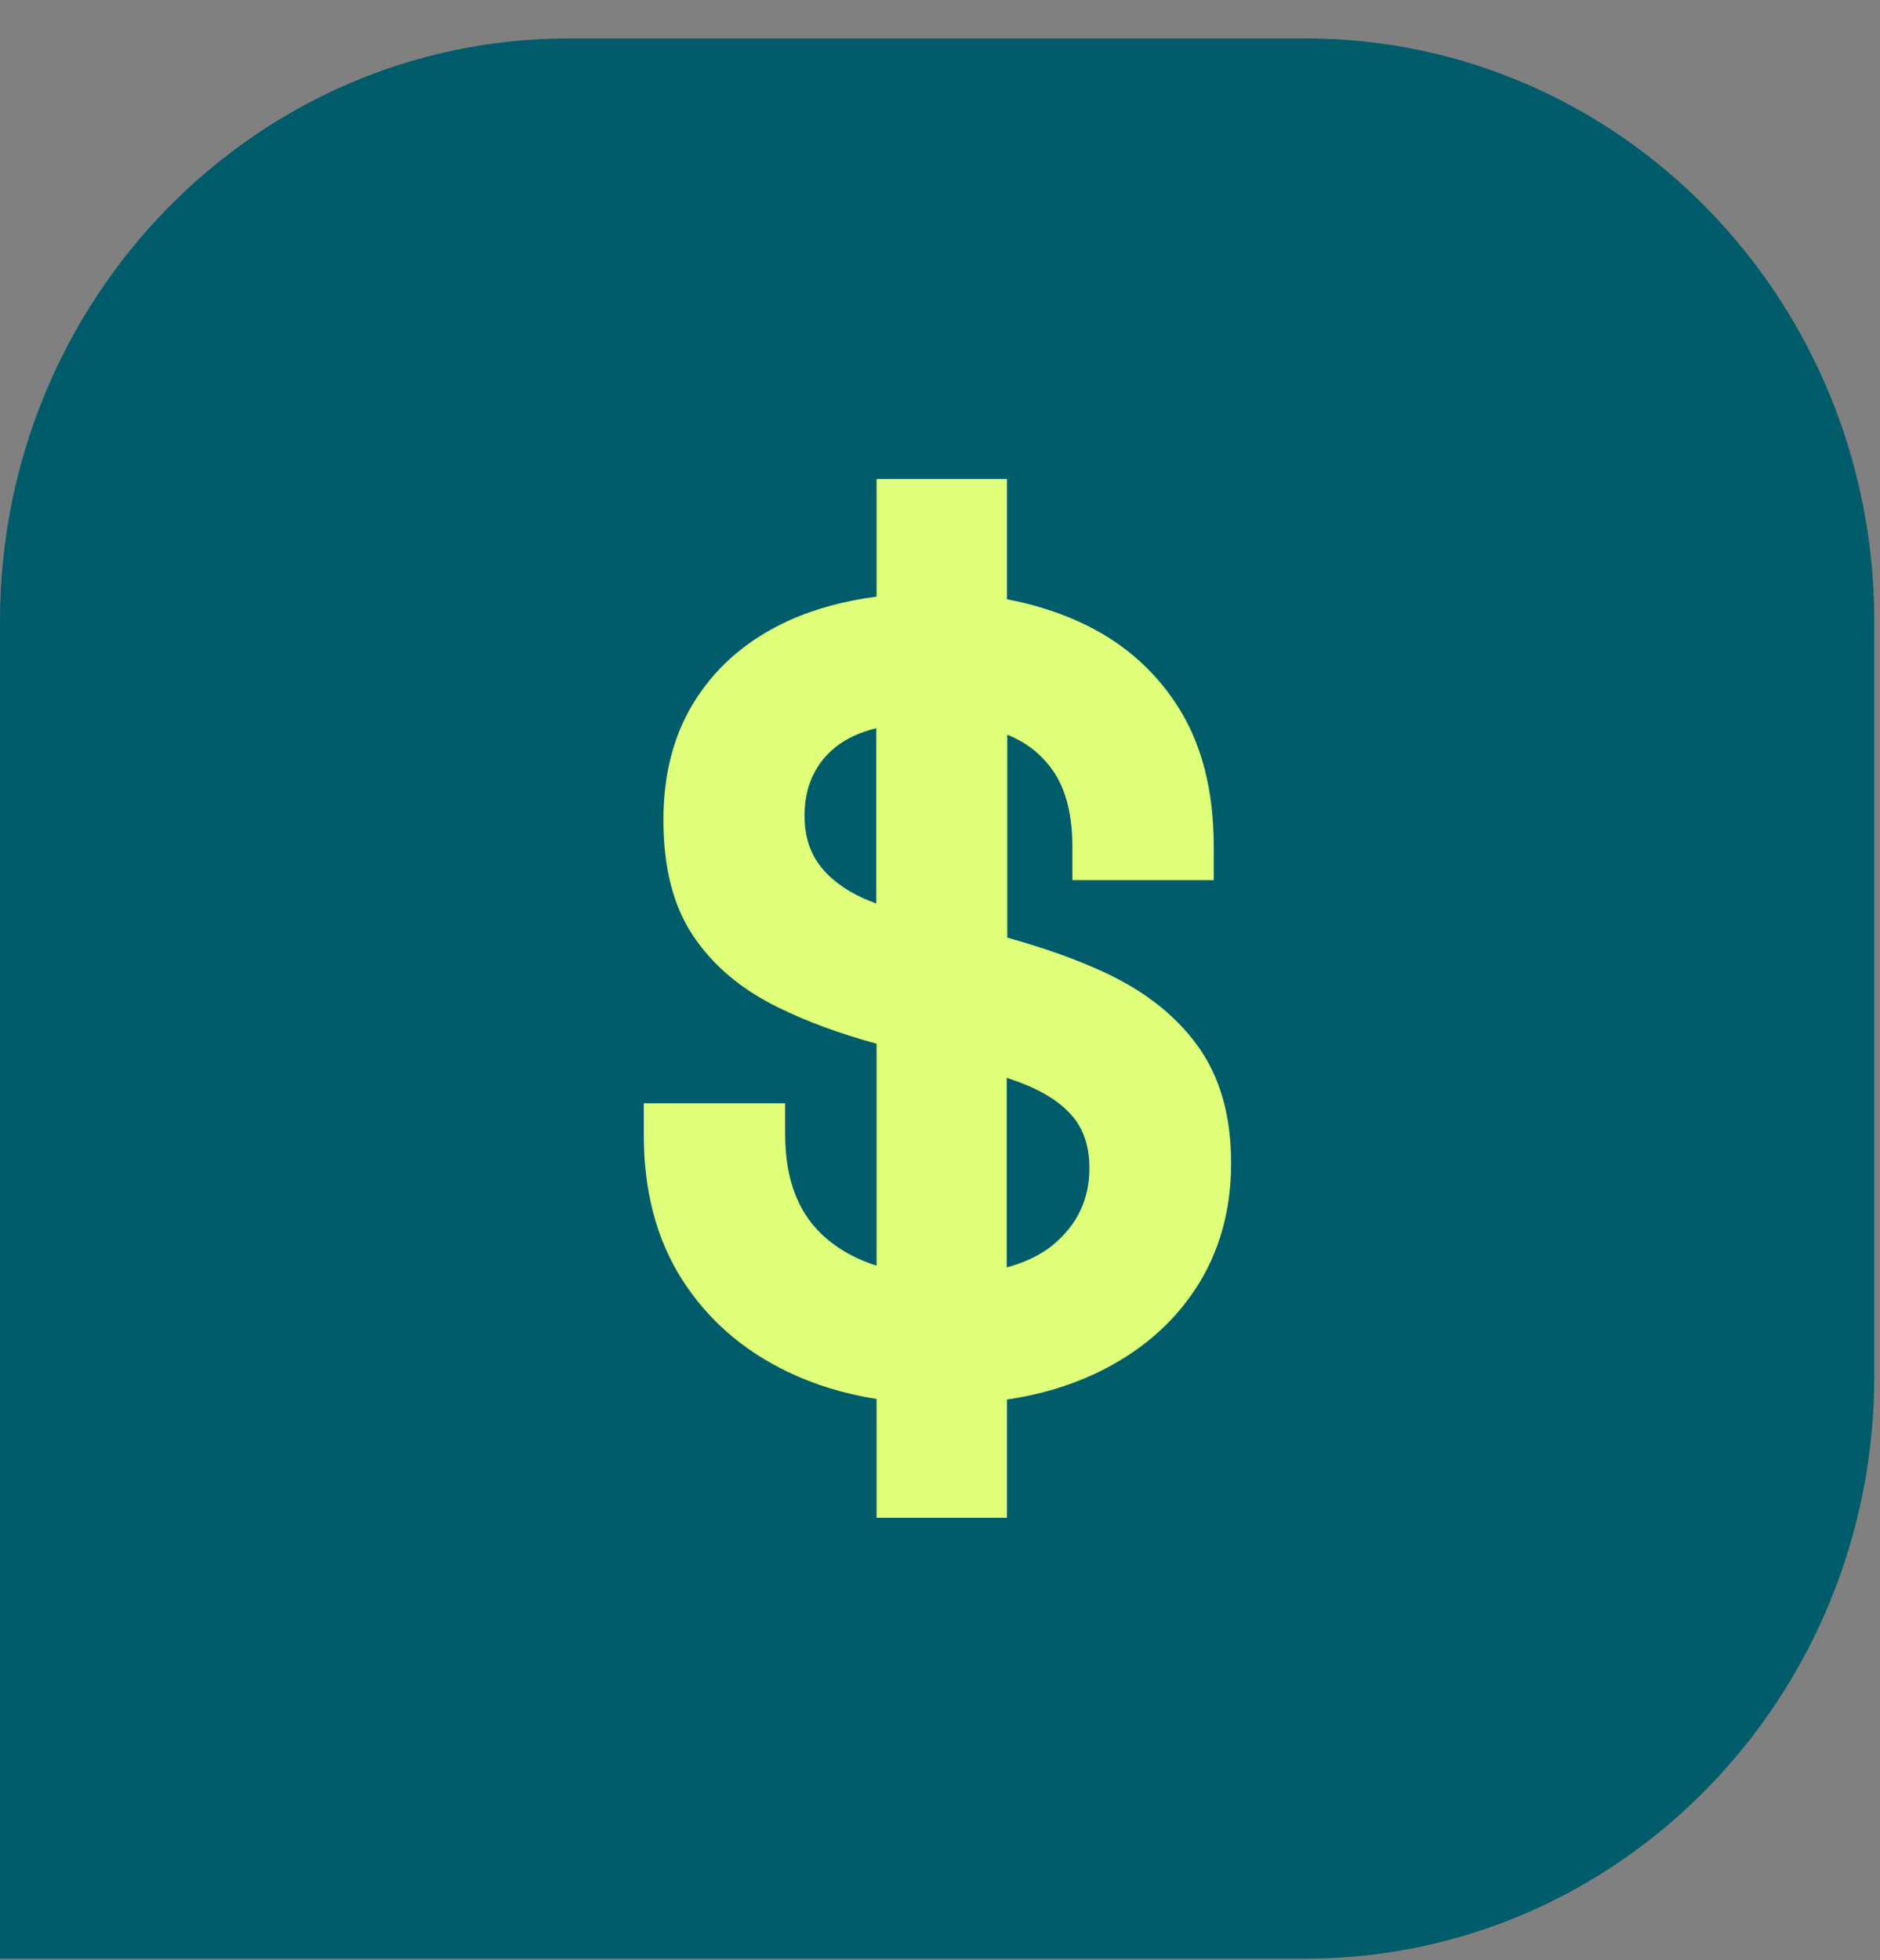 <svg width="47" height="49" viewBox="0 0 47 49" fill="none" xmlns="http://www.w3.org/2000/svg">
<rect x="0" y="0" width="47" height="49" fill="#808080" stroke="none"/>
<g clip-path="url(#clip0_7_15)">
<path d="M37.61 7.515H8.22V42.405H37.61V7.515Z" fill="#DFFF7B"/>
<path d="M25.522 27.067C25.413 27.023 25.29 26.986 25.168 26.941V31.681C25.63 31.555 26.021 31.37 26.324 31.118C26.932 30.615 27.235 29.978 27.235 29.2C27.235 28.659 27.091 28.222 26.801 27.889C26.512 27.556 26.086 27.282 25.522 27.067Z" fill="#005C6B"/>
<path d="M20.114 20.394C20.114 20.875 20.237 21.283 20.483 21.616C20.728 21.949 21.097 22.231 21.581 22.453C21.683 22.497 21.791 22.542 21.907 22.586V18.202C21.495 18.305 21.155 18.461 20.887 18.676C20.374 19.09 20.114 19.668 20.114 20.387V20.394Z" fill="#005C6B"/>
<path d="M32.636 0.96H14.221C6.37 0.96 0 7.485 0 15.528V48.96H32.636C40.488 48.96 46.857 42.435 46.857 34.392V15.528C46.857 7.485 40.495 0.96 32.636 0.96ZM29.889 32.214C29.296 33.118 28.464 33.822 27.387 34.333C26.722 34.644 25.984 34.866 25.175 34.984V37.939H21.914V34.969C21.111 34.844 20.367 34.614 19.687 34.288C18.566 33.748 17.684 32.977 17.048 31.977C16.412 30.978 16.094 29.77 16.094 28.356V27.578H19.629V28.356C19.629 29.526 19.983 30.4 20.692 30.985C21.039 31.274 21.444 31.489 21.914 31.637V26.089C20.996 25.838 20.186 25.541 19.477 25.193C18.545 24.741 17.829 24.142 17.33 23.393C16.831 22.653 16.585 21.683 16.585 20.498C16.585 19.313 16.86 18.291 17.417 17.446C17.966 16.602 18.747 15.95 19.752 15.498C20.396 15.21 21.126 15.017 21.914 14.913V11.973H25.175V14.98C25.796 15.098 26.382 15.276 26.931 15.521C27.994 15.995 28.826 16.698 29.433 17.639C30.04 18.579 30.344 19.75 30.344 21.164V22.001H26.809V21.164C26.809 20.424 26.671 19.824 26.389 19.364C26.107 18.913 25.702 18.572 25.182 18.365V23.438C26.093 23.69 26.91 23.979 27.625 24.312C28.623 24.779 29.397 25.386 29.946 26.149C30.496 26.912 30.778 27.882 30.778 29.074C30.778 30.267 30.481 31.303 29.896 32.207L29.889 32.214Z" fill="#005C6B"/>
</g>
<defs>
<clipPath id="clip0_7_15">
<rect width="46.857" height="48" fill="white" transform="translate(0 0.96)"/>
</clipPath>
</defs>
</svg>
